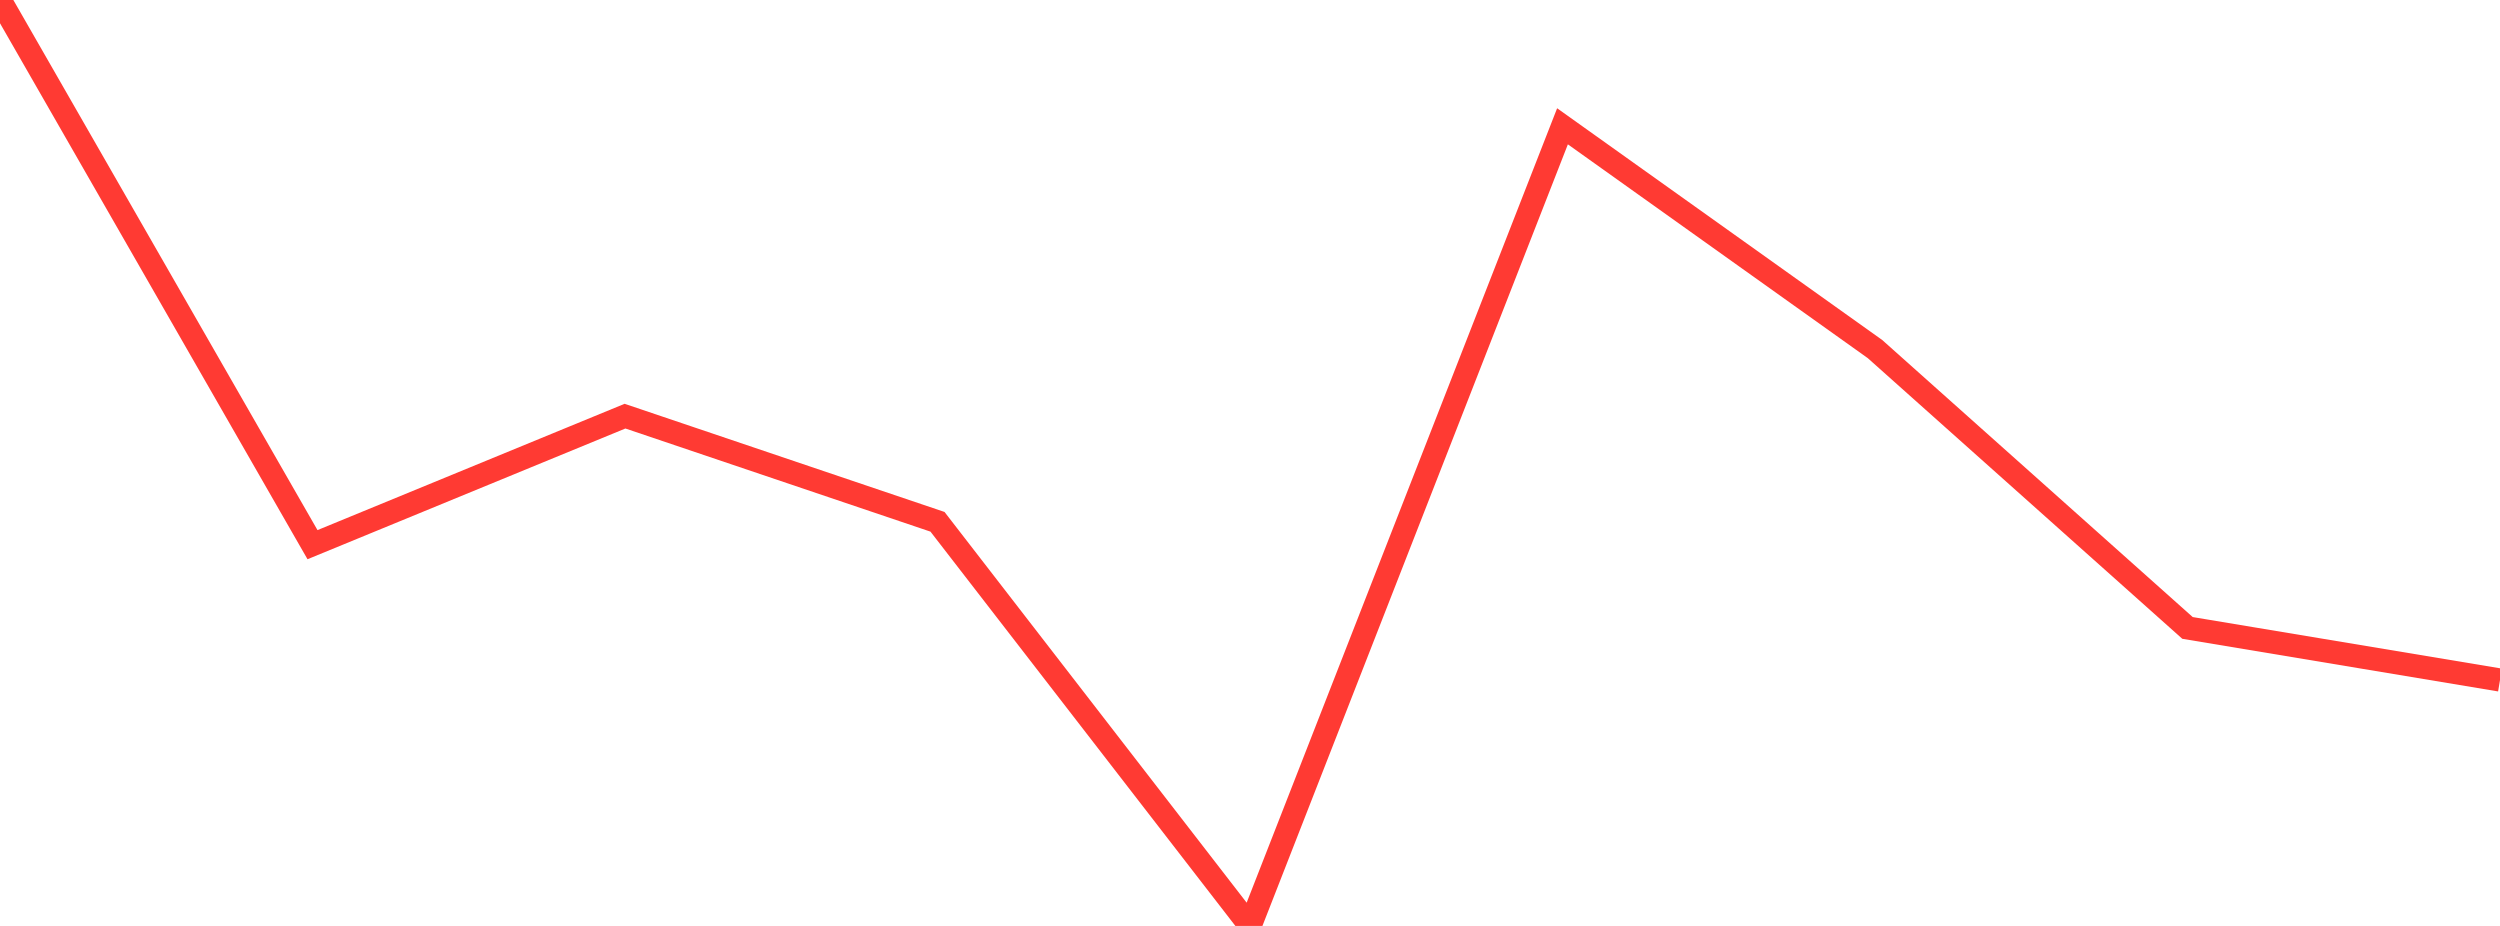 <?xml version="1.0" standalone="no"?>
<!DOCTYPE svg PUBLIC "-//W3C//DTD SVG 1.1//EN" "http://www.w3.org/Graphics/SVG/1.1/DTD/svg11.dtd">

<svg width="135" height="50" viewBox="0 0 135 50" preserveAspectRatio="none" 
  xmlns="http://www.w3.org/2000/svg"
  xmlns:xlink="http://www.w3.org/1999/xlink">


<polyline points="0.0, 0.0 16.875, 29.412 33.75, 22.472 50.625, 28.177 67.5, 50.0 84.375, 6.82 101.25, 18.85 118.125, 33.908 135.0, 36.721" fill="none" stroke="#ff3a33" stroke-width="1.25"/>

</svg>